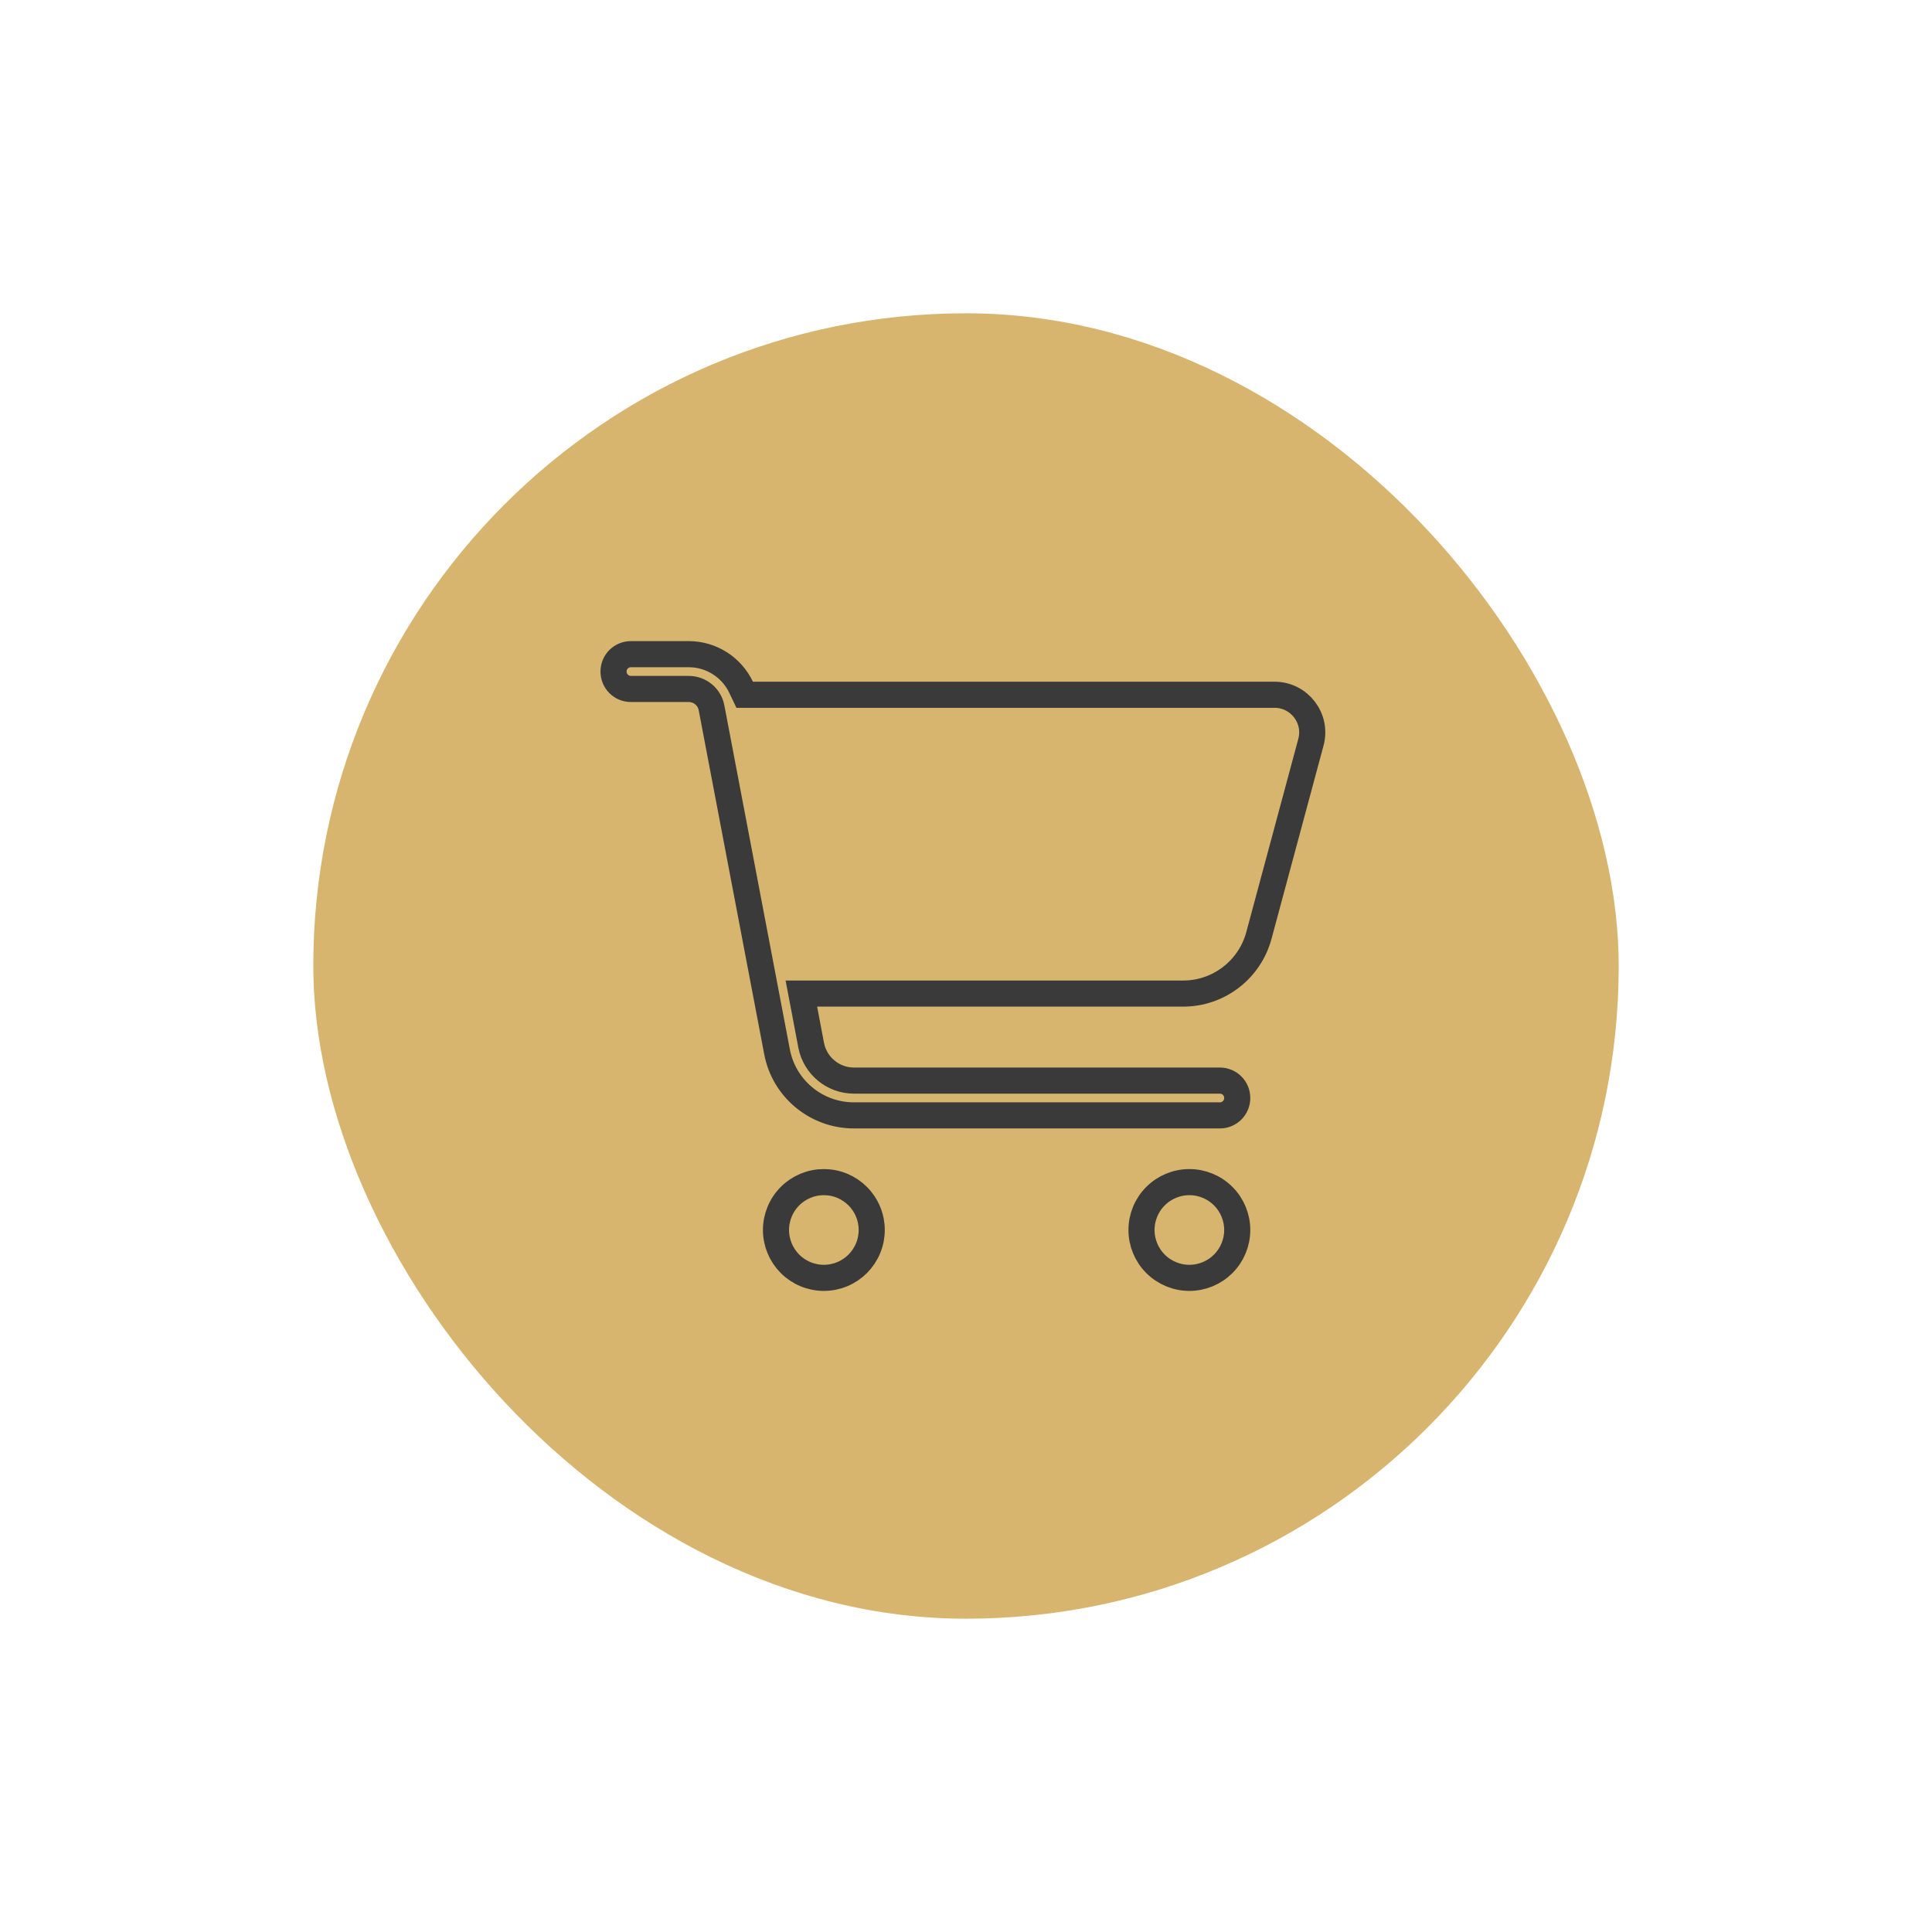 <?xml version="1.0" encoding="UTF-8"?> <svg xmlns="http://www.w3.org/2000/svg" width="74" height="74" viewBox="0 0 74 74" fill="none"><g filter="url(#filter0_d_3_238)"><rect x="12" y="2" width="50" height="50" rx="25" fill="#D7B56E"></rect><g clip-path="url(#clip0_3_238)"><path d="M28.386 16.325L28.522 16.611H28.838H48.817C49.768 16.611 50.46 17.515 50.211 18.43L50.211 18.431L48.218 25.834C47.864 27.143 46.675 28.056 45.322 28.056H31.298H30.694L30.807 28.649L31.069 30.034L31.07 30.037C31.222 30.819 31.908 31.389 32.708 31.389H46.722C47.093 31.389 47.389 31.685 47.389 32.056C47.389 32.426 47.093 32.722 46.722 32.722H32.708C31.265 32.722 30.029 31.697 29.762 30.286L29.762 30.285L27.254 17.114C27.254 17.114 27.254 17.113 27.254 17.113C27.174 16.686 26.803 16.389 26.378 16.389H24.167C23.796 16.389 23.5 16.093 23.5 15.722C23.5 15.352 23.796 15.056 24.167 15.056H26.378C27.251 15.056 28.025 15.563 28.386 16.325ZM29.722 37.111C29.722 36.87 29.77 36.632 29.862 36.41C29.954 36.187 30.089 35.985 30.259 35.815C30.429 35.645 30.631 35.51 30.854 35.417C31.076 35.325 31.315 35.278 31.556 35.278C31.796 35.278 32.035 35.325 32.257 35.417C32.48 35.51 32.682 35.645 32.852 35.815C33.022 35.985 33.157 36.187 33.249 36.41C33.342 36.632 33.389 36.87 33.389 37.111C33.389 37.352 33.342 37.59 33.249 37.813C33.157 38.035 33.022 38.237 32.852 38.408C32.682 38.578 32.48 38.713 32.257 38.805C32.035 38.897 31.796 38.945 31.556 38.945C31.315 38.945 31.076 38.897 30.854 38.805C30.631 38.713 30.429 38.578 30.259 38.408C30.089 38.237 29.954 38.035 29.862 37.813C29.77 37.59 29.722 37.352 29.722 37.111ZM45.556 35.278C46.042 35.278 46.508 35.471 46.852 35.815C47.196 36.159 47.389 36.625 47.389 37.111C47.389 37.597 47.196 38.064 46.852 38.408C46.508 38.751 46.042 38.945 45.556 38.945C45.069 38.945 44.603 38.751 44.259 38.408C43.915 38.064 43.722 37.597 43.722 37.111C43.722 36.625 43.915 36.159 44.259 35.815C44.603 35.471 45.069 35.278 45.556 35.278Z" stroke="#3A3A3A"></path></g></g><defs><filter id="filter0_d_3_238" x="0" y="0" width="74" height="74" filterUnits="userSpaceOnUse" color-interpolation-filters="sRGB"><feFlood flood-opacity="0" result="BackgroundImageFix"></feFlood><feColorMatrix in="SourceAlpha" type="matrix" values="0 0 0 0 0 0 0 0 0 0 0 0 0 0 0 0 0 0 127 0" result="hardAlpha"></feColorMatrix><feMorphology radius="3" operator="erode" in="SourceAlpha" result="effect1_dropShadow_3_238"></feMorphology><feOffset dy="10"></feOffset><feGaussianBlur stdDeviation="7.5"></feGaussianBlur><feComposite in2="hardAlpha" operator="out"></feComposite><feColorMatrix type="matrix" values="0 0 0 0 0 0 0 0 0 0 0 0 0 0 0 0 0 0 0.1 0"></feColorMatrix><feBlend mode="normal" in2="BackgroundImageFix" result="effect1_dropShadow_3_238"></feBlend><feBlend mode="normal" in="SourceGraphic" in2="effect1_dropShadow_3_238" result="shape"></feBlend></filter><clipPath id="clip0_3_238"><rect width="28" height="28" fill="white" transform="translate(23 13)"></rect></clipPath></defs></svg> 